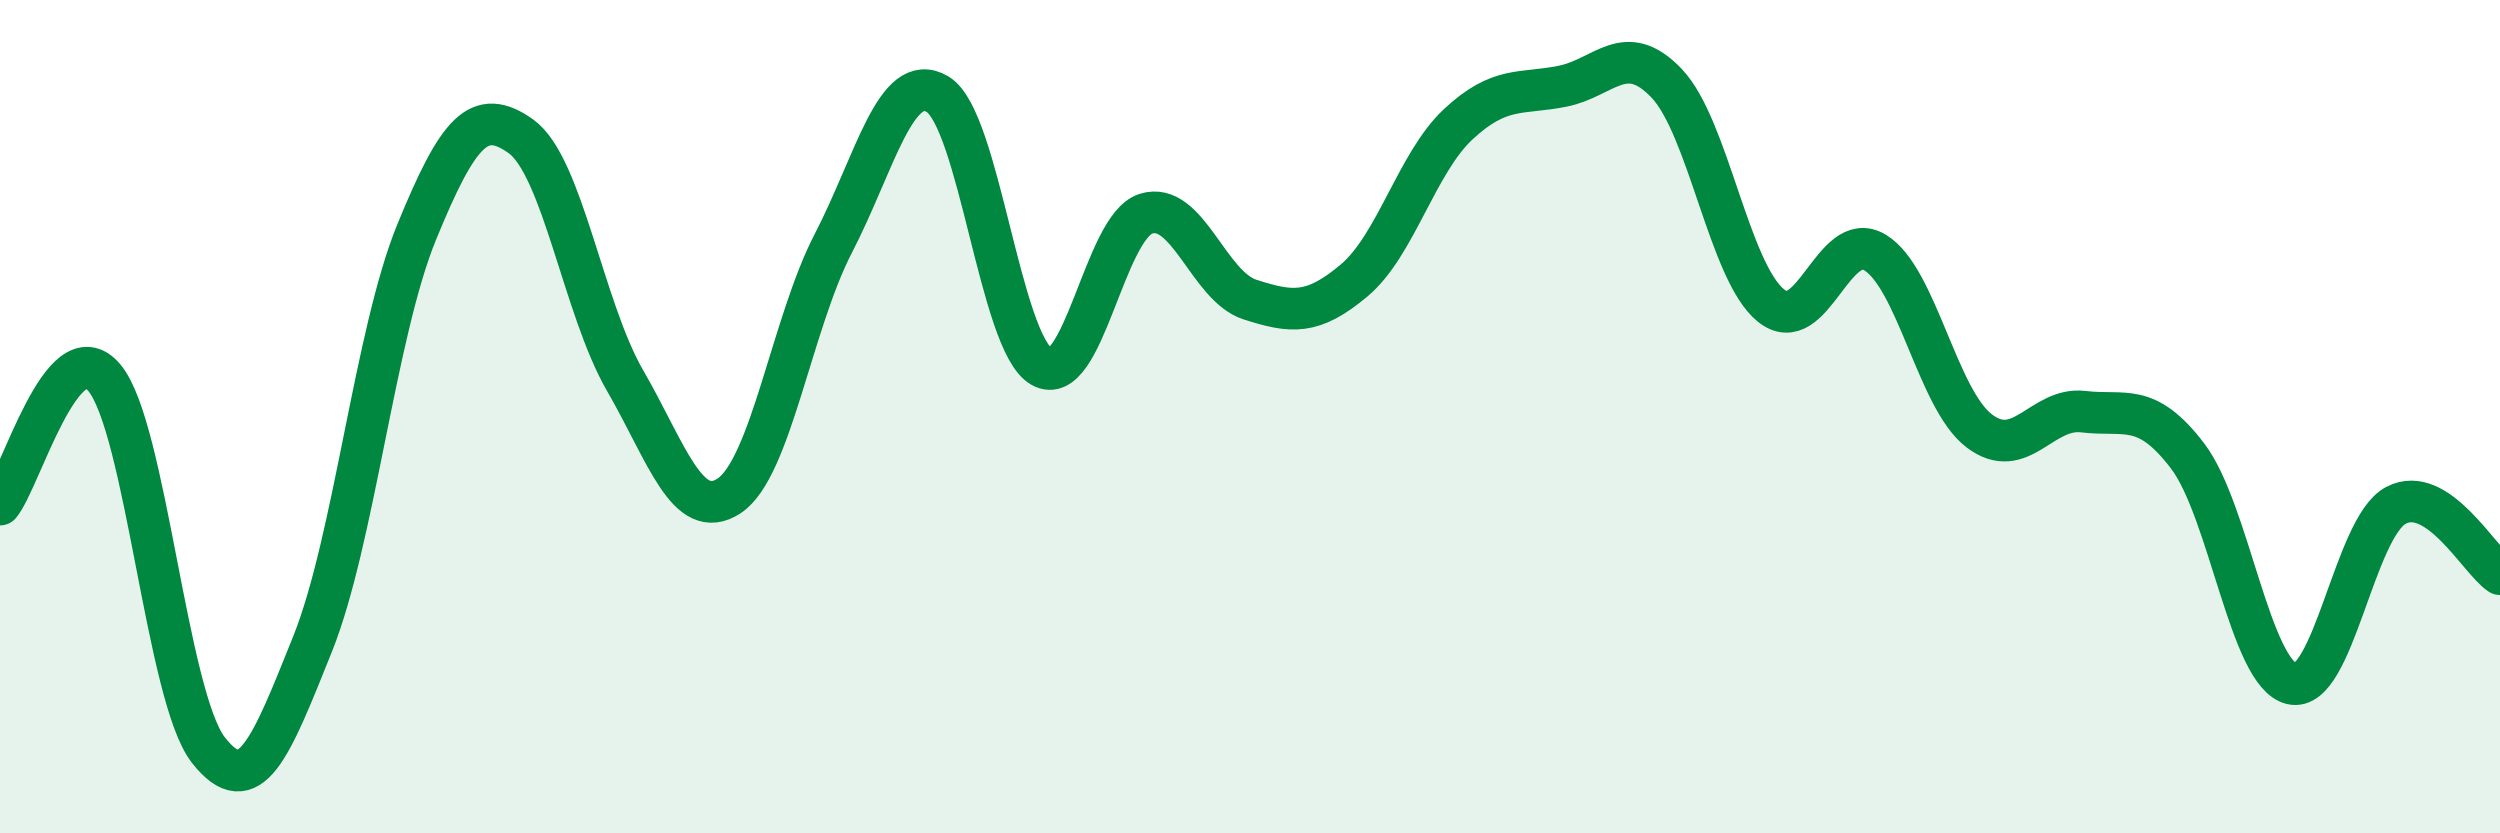 
    <svg width="60" height="20" viewBox="0 0 60 20" xmlns="http://www.w3.org/2000/svg">
      <path
        d="M 0,12.11 C 0.5,11.5 1.5,7.88 2.5,9.06 C 3.5,10.24 4,16.72 5,18 C 6,19.28 6.5,17.95 7.5,15.46 C 8.5,12.97 9,8.01 10,5.57 C 11,3.13 11.5,2.56 12.5,3.27 C 13.5,3.98 14,7.4 15,9.13 C 16,10.86 16.5,12.56 17.5,11.9 C 18.5,11.24 19,7.77 20,5.84 C 21,3.91 21.5,1.67 22.5,2.26 C 23.5,2.85 24,8.23 25,8.8 C 26,9.37 26.5,5.45 27.5,5.13 C 28.5,4.81 29,6.87 30,7.19 C 31,7.51 31.5,7.57 32.5,6.73 C 33.5,5.89 34,3.91 35,2.98 C 36,2.05 36.5,2.27 37.5,2.07 C 38.5,1.87 39,0.95 40,2 C 41,3.05 41.5,6.52 42.5,7.33 C 43.5,8.14 44,5.46 45,6.06 C 46,6.66 46.5,9.58 47.5,10.34 C 48.5,11.1 49,9.76 50,9.88 C 51,10 51.5,9.63 52.5,10.94 C 53.5,12.25 54,16.17 55,16.41 C 56,16.65 56.5,12.66 57.5,12.13 C 58.5,11.6 59.5,13.45 60,13.78L60 20L0 20Z"
        fill="#008740"
        opacity="0.1"
        stroke-linecap="round"
        stroke-linejoin="round"
      />
      <path
        d="M 0,12.11 C 0.5,11.5 1.5,7.88 2.5,9.06 C 3.5,10.24 4,16.72 5,18 C 6,19.28 6.5,17.95 7.5,15.46 C 8.5,12.97 9,8.01 10,5.57 C 11,3.13 11.5,2.56 12.5,3.27 C 13.5,3.98 14,7.4 15,9.13 C 16,10.86 16.5,12.56 17.5,11.9 C 18.5,11.24 19,7.77 20,5.84 C 21,3.91 21.5,1.67 22.5,2.26 C 23.5,2.85 24,8.23 25,8.8 C 26,9.37 26.5,5.45 27.5,5.13 C 28.5,4.81 29,6.87 30,7.19 C 31,7.51 31.5,7.57 32.5,6.73 C 33.5,5.89 34,3.91 35,2.98 C 36,2.05 36.5,2.27 37.5,2.07 C 38.5,1.87 39,0.95 40,2 C 41,3.05 41.5,6.52 42.5,7.33 C 43.5,8.14 44,5.46 45,6.06 C 46,6.66 46.5,9.58 47.5,10.34 C 48.5,11.1 49,9.76 50,9.88 C 51,10 51.5,9.63 52.5,10.94 C 53.5,12.25 54,16.17 55,16.41 C 56,16.65 56.5,12.66 57.5,12.13 C 58.5,11.6 59.5,13.45 60,13.78"
        stroke="#008740"
        stroke-width="1"
        fill="none"
        stroke-linecap="round"
        stroke-linejoin="round"
      />
    </svg>
  
